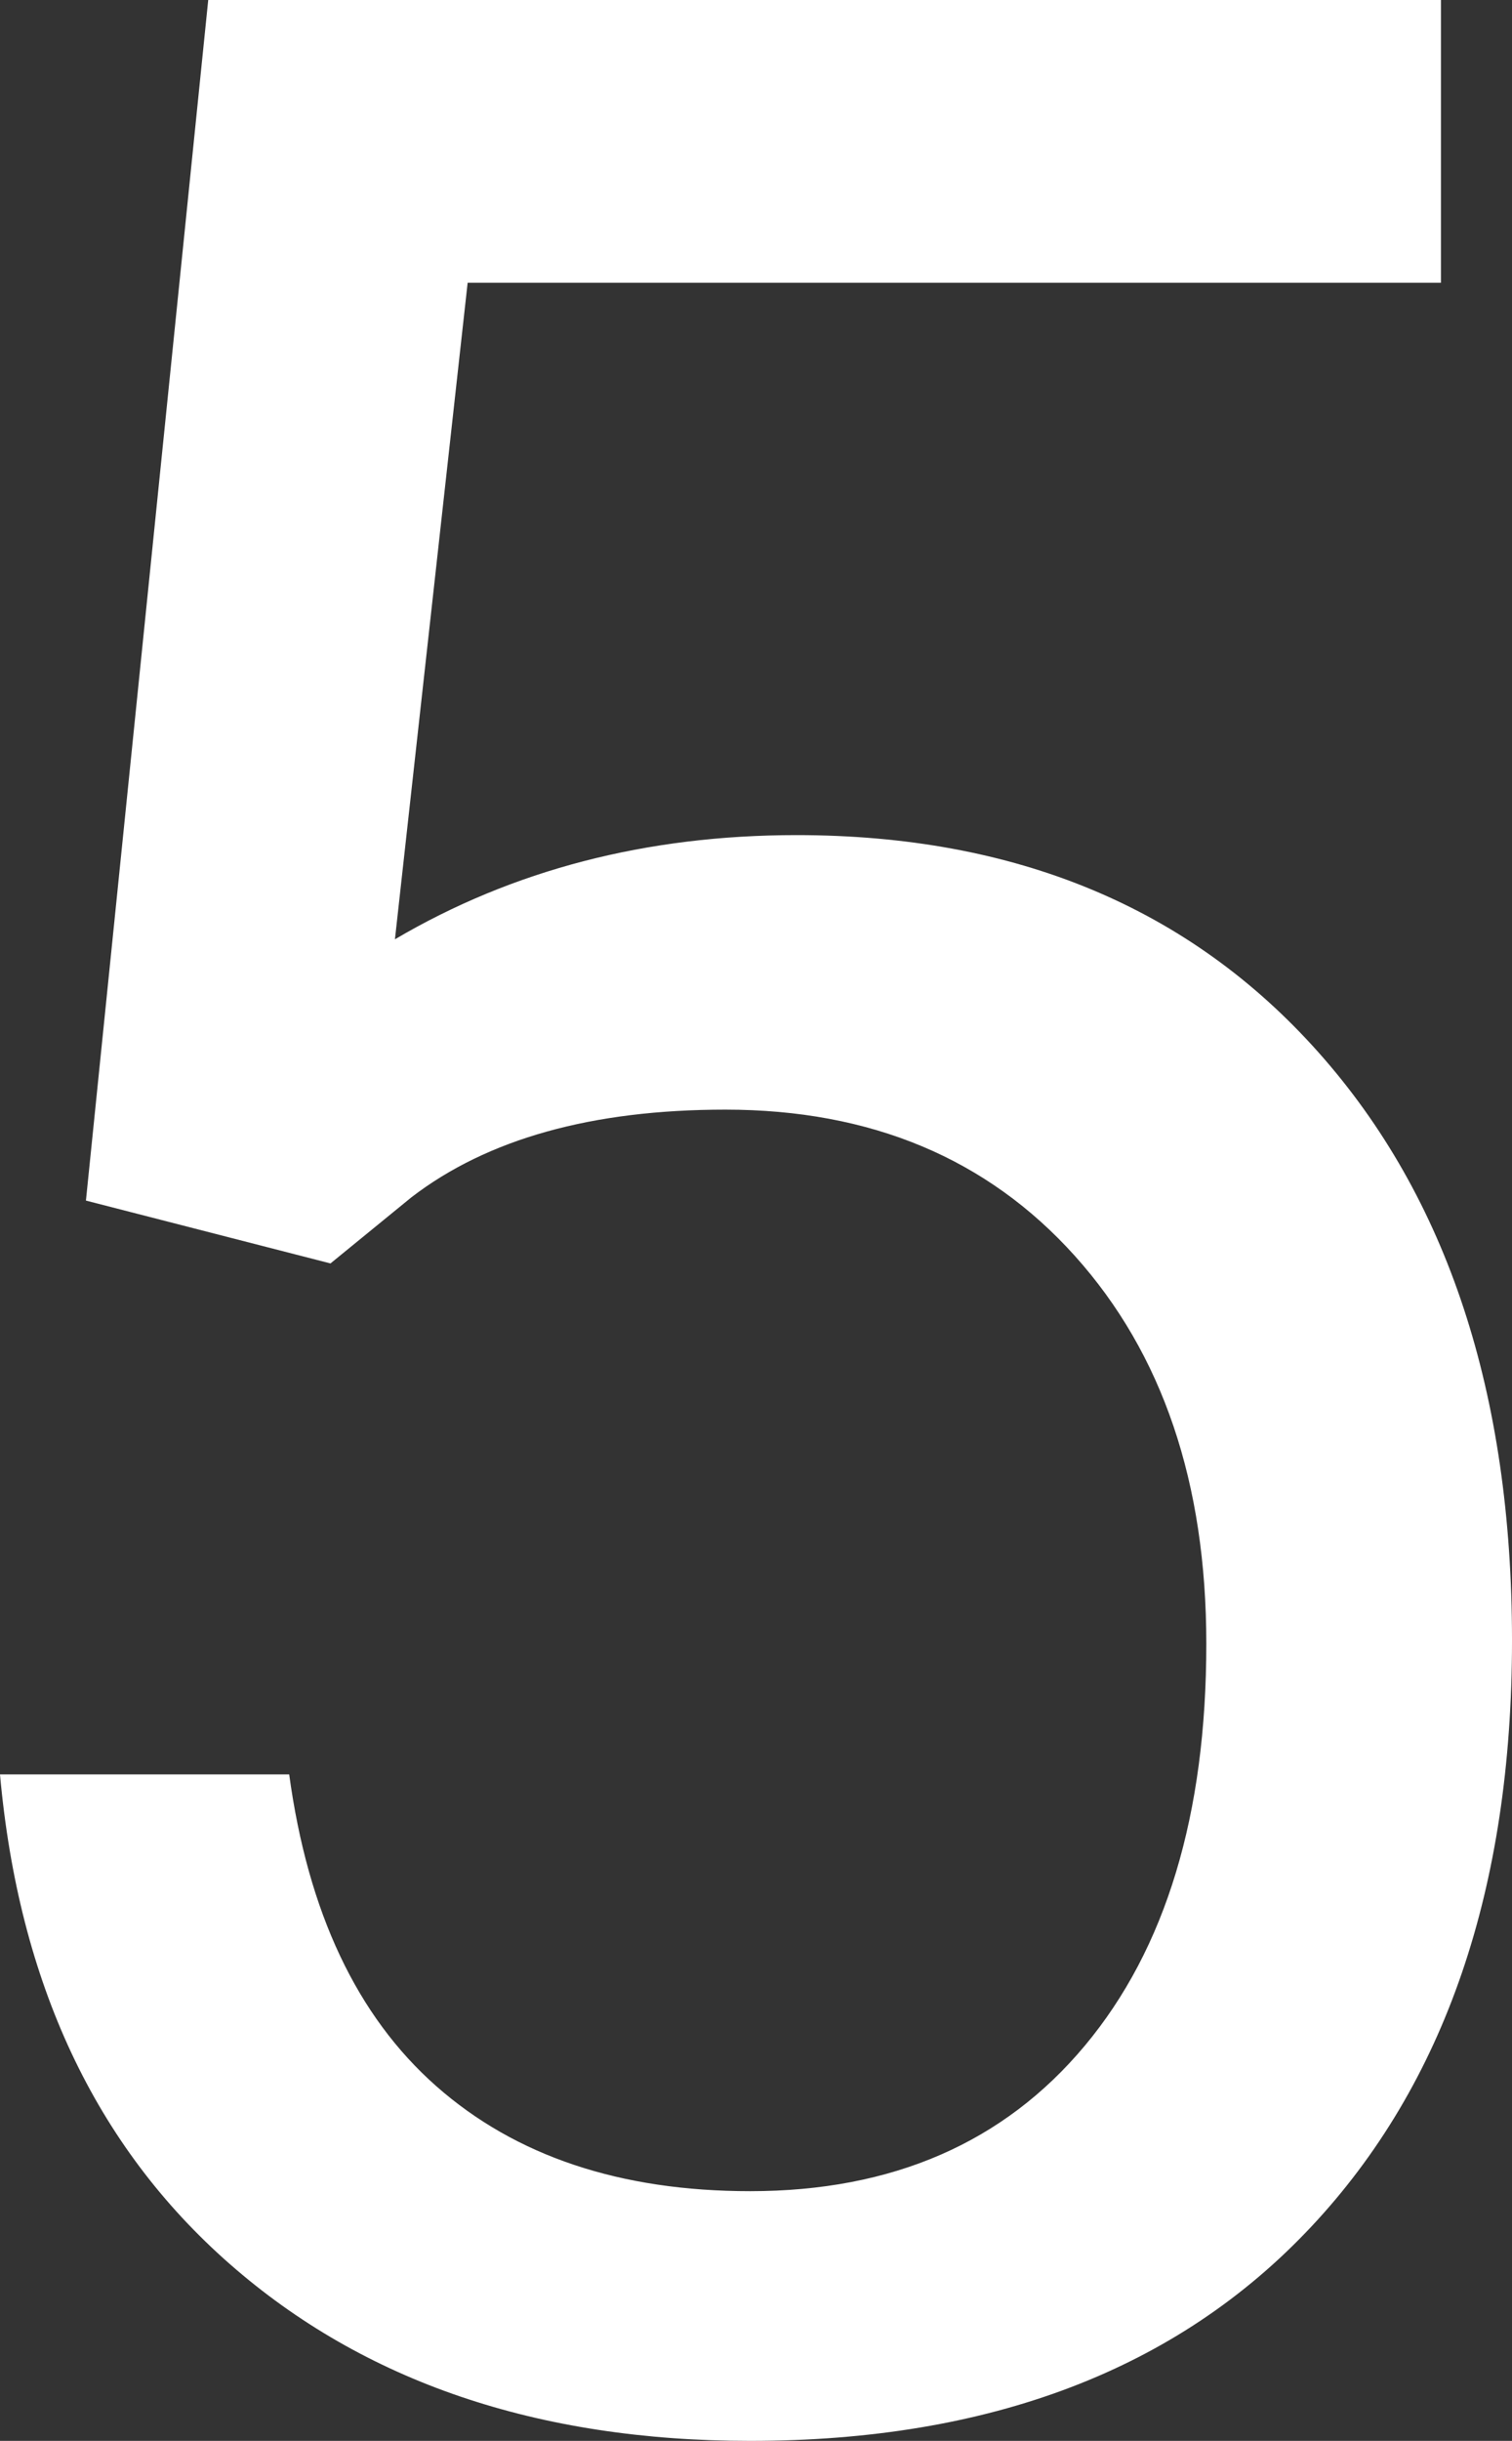 <svg xmlns="http://www.w3.org/2000/svg" width="196.582" height="317.109"><rect width="100%" height="100%" fill="#333333" stroke="none"/><path d="M11.172 155.976L27.072-.001h160.272v36.738H60.801l-9.453 85.293q22.988-13.535 52.207-13.535 42.754 0 67.891 28.252t25.137 76.377q0 48.34-26.1 76.162t-72.944 27.826q-41.465 0-67.676-22.988T0 230.527h37.6q3.652 26.855 19.121 40.5t40.82 13.643q27.715 0 43.506-18.906t15.791-52.207q0-31.367-17.08-50.381T94.314 144.16q-26 0-40.82 11.387l-10.527 8.594z" fill="#fff"/></svg>